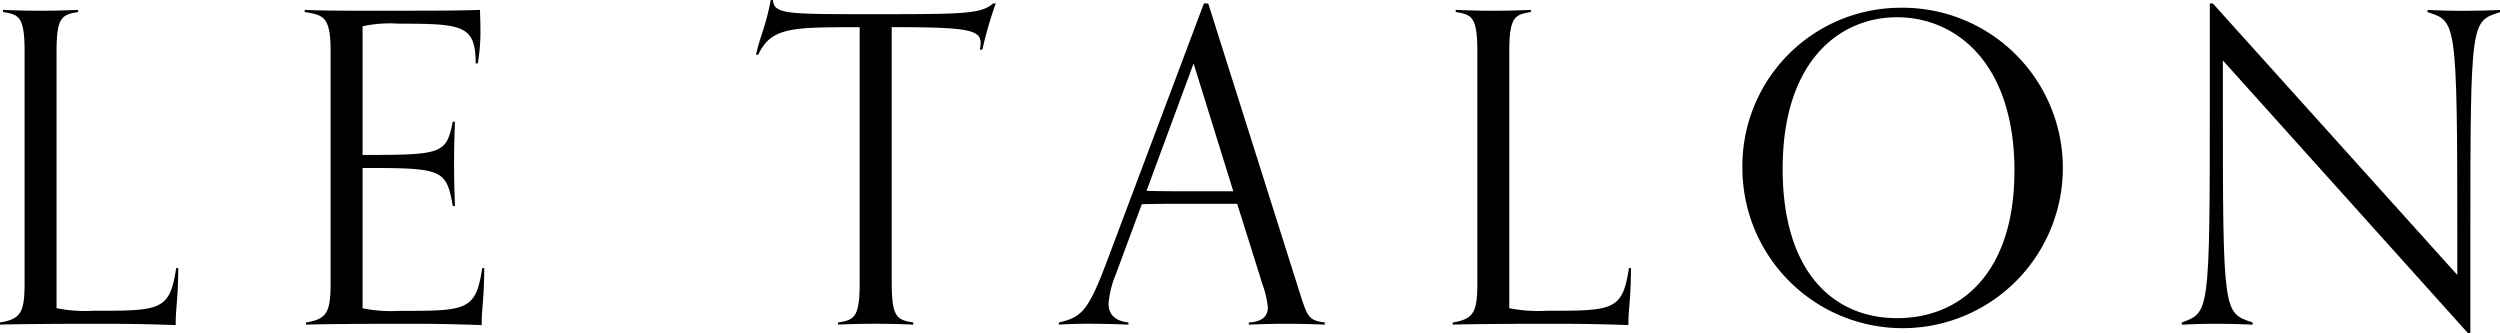 <svg xmlns="http://www.w3.org/2000/svg" width="136.003" height="18.13" viewBox="0 0 136.003 18.13">
  <g id="グループ_350" data-name="グループ 350" transform="translate(-202.467 -268.513)">
    <path id="パス_888" data-name="パス 888" d="M212.166,284.292c-.024,1.973-.141,2.067-.141,3.1-2.184-.07-2.654-.07-4.838-.07-1.785,0-4.227.023-4.721.047v-.117c1.127-.188,1.339-.54,1.339-2.137V272.5c0-1.879-.305-2-1.174-2.137v-.118c.517.024,1.174.047,2.043.047.8,0,1.55-.023,2.043-.047v.118c-.869.141-1.174.258-1.174,2.137v13.973a7.885,7.885,0,0,0,2,.141c3.664,0,4.157,0,4.509-2.325Z" transform="translate(0 -1.195)"/>
    <path id="パス_889" data-name="パス 889" d="M265.49,284.292c-.023,1.973-.141,2.067-.141,3.1-2.184-.07-2.654-.07-4.838-.07-1.785,0-4.227.023-4.72.047v-.117c1.127-.188,1.339-.54,1.339-2.137V272.5c0-1.879-.376-1.973-1.409-2.137v-.118c.47.024,1.315.047,3.006.047,3.593,0,5.472,0,6.529-.047,0,.164.024.611.024.986a10.494,10.494,0,0,1-.141,1.926h-.117c0-2.09-.728-2.161-4.18-2.161a7.041,7.041,0,0,0-1.973.141v7c4.321,0,4.556-.047,4.908-1.808h.117c-.023.728-.047,1.221-.047,2.184,0,1.245.024,1.6.047,2.4h-.117c-.352-2.02-.587-2.067-4.908-2.067v7.633a7.888,7.888,0,0,0,2,.141c3.664,0,4.157,0,4.509-2.325Z" transform="translate(-36.678 -1.195)"/>
    <path id="パス_890" data-name="パス 890" d="M343.163,286.173c-.493-.023-1.245-.047-2.043-.047-.869,0-1.527.023-2.043.047v-.117c.869-.141,1.174-.258,1.174-2.137V269.992c-3.711,0-4.814,0-5.519,1.5h-.117c.188-.939.517-1.479.8-2.982h.117c.071.751.634.775,5.1.775,5.308,0,6.2,0,6.881-.587h.141a21.38,21.38,0,0,0-.728,2.513h-.141a1.588,1.588,0,0,0,.047-.352c0-.728-.681-.869-4.838-.869v13.927c0,1.879.305,2,1.174,2.137Z" transform="translate(-91.017 0)"/>
    <path id="パス_891" data-name="パス 891" d="M402,286.589c-.493-.023-1.245-.047-2.043-.047-.869,0-1.573.023-2.09.047v-.117c.775-.047,1.033-.376,1.033-.822a4.922,4.922,0,0,0-.282-1.221l-1.385-4.415h-2.7c-.845,0-1.667,0-2.489.024l-1.409,3.8a5.28,5.28,0,0,0-.4,1.6c0,.54.282.939,1.08,1.033v.117c-.517-.023-1.315-.047-2.184-.047-.8,0-1.1.023-1.6.047v-.117c1.2-.282,1.573-.564,2.583-3.241l5.308-14.115h.235l4.932,15.594c.47,1.48.517,1.644,1.409,1.761Zm-7.139-14.208-2.56,6.928c.752.024,1.48.024,2.231.024h2.489Z" transform="translate(-127.461 -0.415)"/>
    <path id="パス_892" data-name="パス 892" d="M466.077,284.292c-.023,1.973-.141,2.067-.141,3.1-2.184-.07-2.654-.07-4.838-.07-1.785,0-4.227.023-4.72.047v-.117c1.127-.188,1.339-.54,1.339-2.137V272.5c0-1.879-.305-2-1.174-2.137v-.118c.517.024,1.174.047,2.043.047.8,0,1.55-.023,2.043-.047v.118c-.869.141-1.174.258-1.174,2.137v13.973a7.886,7.886,0,0,0,2,.141c3.664,0,4.157,0,4.509-2.325Z" transform="translate(-174.881 -1.195)"/>
    <path id="パス_893" data-name="パス 893" d="M507.012,278.7a8.61,8.61,0,0,1,8.6-8.83,8.716,8.716,0,1,1-8.6,8.83Zm14.8.071c0-5.942-3.217-8.384-6.388-8.384-3.123,0-6.224,2.372-6.224,8.243,0,5.66,2.8,8.126,6.224,8.126C518.966,286.757,521.808,284.2,521.808,278.772Z" transform="translate(-209.755 -0.935)"/>
    <path id="パス_894" data-name="パス 894" d="M599.385,287.059l-13.34-14.843v2.114c0,11.743.024,11.6,1.62,12.142v.117c-.517-.023-1.127-.047-2-.047-.8,0-1.362.023-1.855.047v-.117c1.5-.564,1.526-.423,1.526-12.165v-5.19h.165L598.8,283.888V281.8c0-11.883-.07-11.7-1.62-12.212v-.118c.517.024,1.127.047,2,.047.8,0,1.456-.023,1.949-.047v.118c-1.574.516-1.62.329-1.62,12.071v5.4Z" transform="translate(-262.652 -0.415)"/>
  </g>
</svg>
